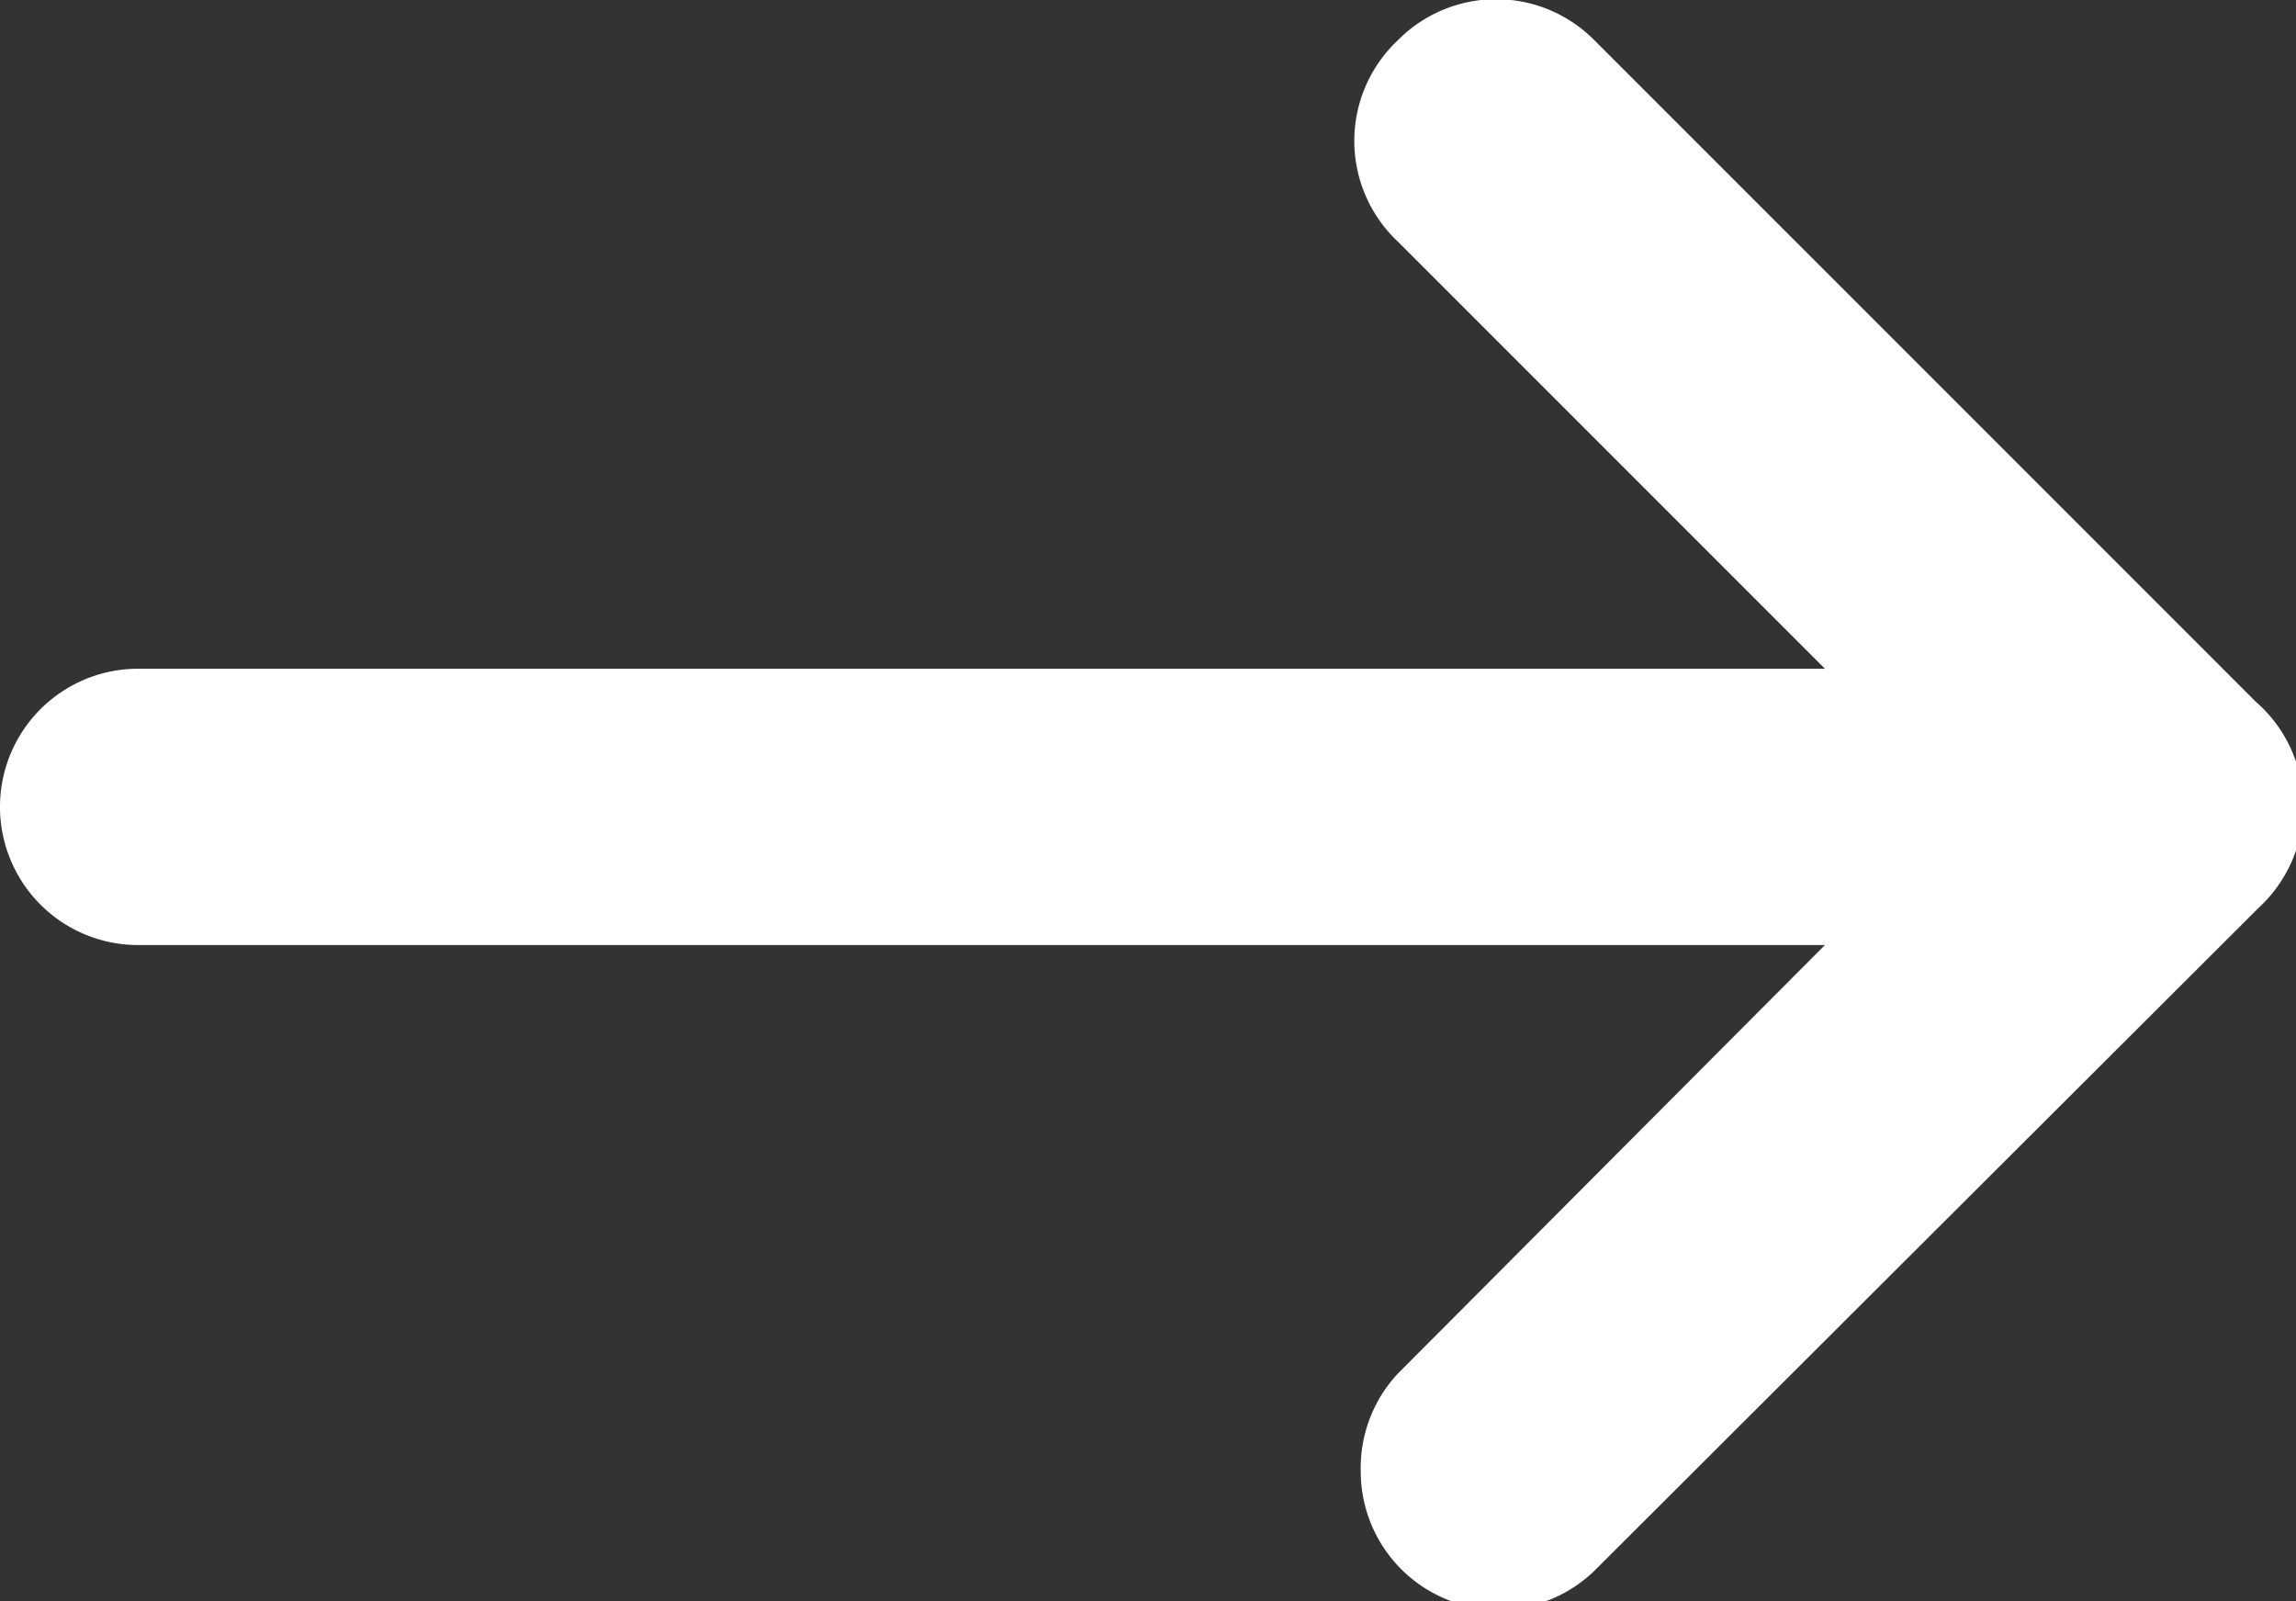 <svg id="Ebene_1" data-name="Ebene 1" xmlns="http://www.w3.org/2000/svg" viewBox="0 0 16.62 11.59"><rect x="0" y="0" width="16.62" height="11.59" fill="#333333" stroke="none"/><defs><style>.cls-1{fill:#fff;}</style></defs><path class="cls-1" d="M109.21,127l-4.79-4.79a1,1,0,0,0-1.42,0,1,1,0,0,0,0,1.46l3.09,3.09H93.88a1,1,0,1,0,0,2h12.21l-3.09,3.1a1,1,0,0,0-.27.71,1,1,0,0,0,1,1,1,1,0,0,0,.69-.28l4.81-4.8A1,1,0,0,0,109.21,127Z" transform="translate(-92.88 -121.92)"/></svg>